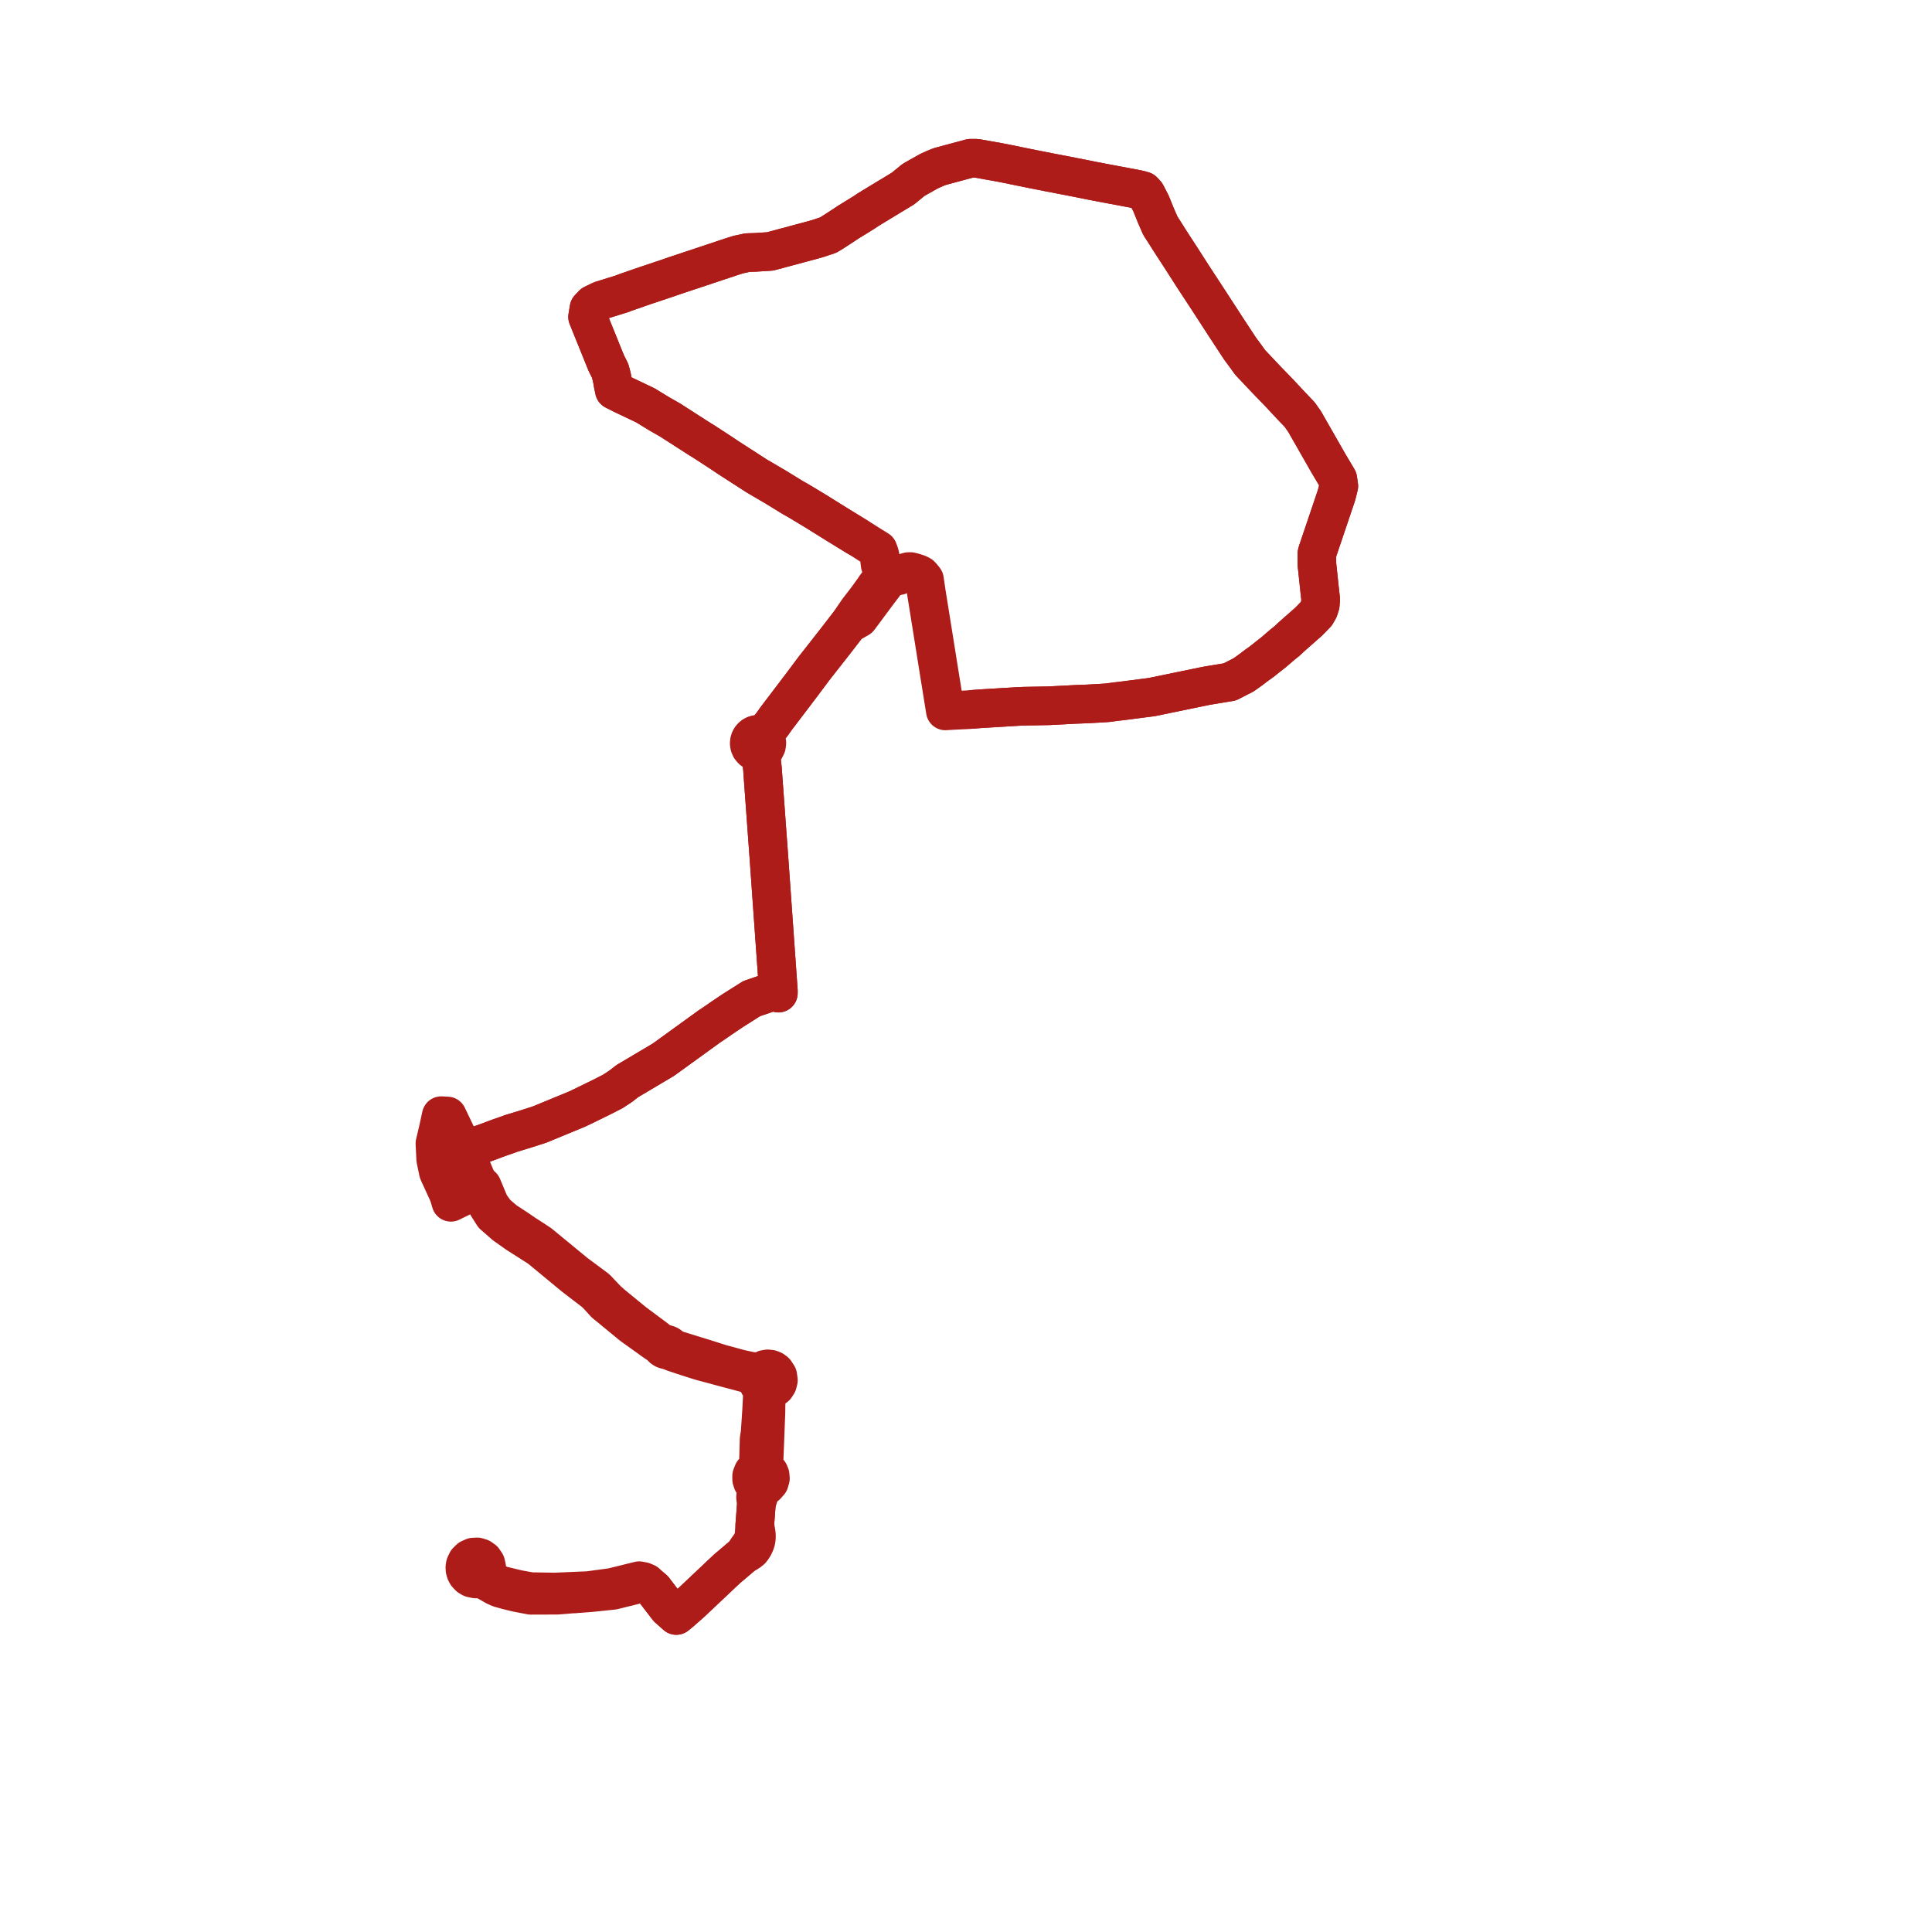     
<svg width="244.151" height="244.151" version="1.1"
     xmlns="http://www.w3.org/2000/svg">

  <title>Plan de ligne</title>
  <desc>Du 0000-00-00 au 9999-01-01</desc>

<path d='M 72.769 201.399 L 73.084 201.388 L 73.571 201.351 L 73.927 201.324 L 74.319 201.294 L 74.619 201.272 L 77.479 200.976 L 80.694 200.181 L 81.525 200.217 L 82.138 200.462 L 82.614 200.863 L 83.701 202.29 L 84.427 203.231 L 84.943 203.683 L 85.464 204.151 L 85.994 203.719 L 87.366 202.512 L 91.631 198.485 L 91.895 198.24 L 92.768 197.5 L 93.17 197.159 L 93.791 196.632 L 94.01 196.453 L 94.546 196.167 L 94.922 195.873 L 95.18 195.532 L 95.341 195.223 L 95.497 194.851 L 95.564 194.548 L 95.593 194.176 L 95.576 193.829 L 95.385 192.697 L 95.592 189.973 L 95.838 189.217 L 95.878 188.808 L 96.079 188.097 L 96.212 187.943 L 96.619 187.854 L 96.826 187.743 L 97.22 187.303 L 97.359 186.827 L 97.319 186.407 L 97.19 186.101 L 96.916 185.784 L 96.572 185.588 L 96.54 184.948 L 96.568 184.245 L 96.583 183.874 L 96.602 183.395 L 96.625 182.821 L 96.655 182.052 L 96.795 178.426 L 96.801 177.689 L 96.832 176.743 L 96.883 176.401 L 96.974 176.109 L 97.267 175.641 L 97.679 175.498 L 98.023 175.226 L 98.261 174.856 L 98.367 174.428 L 98.284 173.846 L 97.964 173.356 L 97.692 173.153 L 97.378 173.027 L 97.014 172.986 L 96.654 173.048 L 96.339 173.198 L 96.073 173.428 L 95.183 173.319 L 94.845 173.277 L 93.542 173 L 93.019 172.859 L 91.724 172.501 L 91.209 172.369 L 88.682 171.571 L 86.986 171.048 L 85.291 170.524 L 84.996 170.389 L 84.767 170.25 L 84.666 170.094 L 84.493 169.975 L 84.289 169.892 L 84.026 169.831 L 83.826 169.842 L 83.351 169.577 L 82.966 169.226 L 80.129 167.115 L 78.124 165.473 L 77.435 164.908 L 76.732 164.288 L 75.791 163.3 L 75.371 162.856 L 72.709 160.877 L 68.216 157.18 L 67.203 156.51 L 66.303 155.936 L 65.44 155.343 L 64.857 154.96 L 63.84 154.294 L 62.687 153.316 L 61.911 152.242 L 61.657 151.644 L 61.614 151.541 L 60.932 149.908 L 60.671 150.133 L 60.183 150.372 L 57.82 151.525 L 57.283 151.787 L 56.984 151.937 L 56.692 150.945 L 55.493 148.331 L 55.396 148.104 L 55.288 147.591 L 55.063 146.527 L 54.962 144.503 L 55.06 144.09 L 55.4 142.644 L 55.759 140.99 L 56.146 141.009 L 56.533 141.029 L 56.786 141.547 L 56.919 141.835 L 57.291 142.608 L 57.51 143.07 L 58.001 144.103 L 58.347 144.829 L 58.601 145.361 L 59.024 145.214 L 59.625 145.007 L 61.013 144.536 L 61.592 144.327 L 63.077 143.77 L 64.052 143.435 L 64.576 143.241 L 65.731 142.889 L 66.668 142.603 L 68.221 142.098 L 72.896 140.171 L 73.656 139.81 L 76.134 138.598 L 77.438 137.929 L 78.452 137.263 L 79.29 136.612 L 82.361 134.791 L 83.839 133.913 L 89.615 129.733 L 90.105 129.408 L 91.279 128.6 L 92.568 127.73 L 94.99 126.199 L 96.573 125.657 L 97.399 125.374 L 97.952 125.381 L 98.363 125.503 L 98.366 125.241 L 98.245 123.537 L 98.16 122.322 L 98.07 121.068 L 97.612 114.615 L 97.527 113.409 L 97.193 108.7 L 96.4 97.822 L 96.362 97.231 L 96.11 95.003 L 96.438 94.842 L 96.697 94.583 L 96.86 94.252 L 96.908 93.886 L 96.838 93.523 L 96.697 93.258 L 96.424 92.989 L 96.677 92.656 L 96.94 92.32 L 97.612 91.478 L 98.04 90.864 L 98.784 89.886 L 99.203 89.335 L 99.852 88.481 L 100.423 87.731 L 100.792 87.238 L 101.166 86.751 L 102.852 84.496 L 104.48 82.42 L 104.924 81.854 L 105.605 80.985 L 106.815 79.417 L 107.228 78.882 L 108.549 78.128 L 109.009 77.515 L 110.155 75.965 L 110.901 74.968 L 111.206 74.562 L 111.816 73.756 L 112.573 72.758 L 112.767 72.8 L 112.895 72.807 L 113.161 72.821 L 113.526 72.764 L 113.718 72.704 L 113.963 72.58 L 114.252 72.394 L 114.778 72.238 L 115.055 72.229 L 115.337 72.295 L 115.586 72.368 L 115.768 72.426 L 116.042 72.515 L 116.355 72.678 L 116.573 72.922 L 116.827 73.243 L 117.074 74.923 L 117.227 75.875 L 117.548 77.88 L 118.154 81.653 L 118.159 81.685 L 118.214 82.032 L 118.301 82.578 L 118.601 84.465 L 118.695 85.048 L 119.145 87.838 L 119.34 89.051 L 119.466 89.838 L 120.028 89.804 L 120.386 89.781 L 122.367 89.687 L 123.715 89.577 L 123.905 89.565 L 124.244 89.544 L 125.266 89.481 L 128.669 89.277 L 129.067 89.259 L 129.425 89.245 L 132.505 89.19 L 135.551 89.033 L 135.843 89.017 L 137.152 88.966 L 137.438 88.955 L 138.981 88.869 L 139.283 88.851 L 139.704 88.823 L 139.969 88.805 L 141.012 88.666 L 141.714 88.586 L 141.816 88.574 L 143.305 88.381 L 145.551 88.09 L 147.435 87.702 L 152.485 86.661 L 155.408 86.178 L 157.153 85.285 L 158.13 84.586 L 158.709 84.14 L 159.39 83.657 L 160.288 82.941 L 160.402 82.856 L 160.957 82.421 L 161.991 81.529 L 162.059 81.47 L 162.601 81.04 L 163.333 80.363 L 165.037 78.861 L 165.37 78.566 L 166.344 77.569 L 166.613 77.094 L 166.663 77.006 L 166.844 76.429 L 166.897 75.725 L 166.802 74.898 L 166.42 71.295 L 166.413 70.226 L 166.414 70.017 L 166.454 69.818 L 167.908 65.514 L 168.743 63.042 L 168.805 62.858 L 168.92 62.502 L 169.106 61.755 L 169.189 61.421 L 169.113 60.897 L 169.091 60.75 L 169.06 60.536 L 167.826 58.457 L 164.873 53.286 L 164.245 52.393 L 163.914 52.047 L 163.254 51.358 L 161.633 49.62 L 160.009 47.944 L 158.836 46.7 L 158.69 46.544 L 158.595 46.444 L 157.999 45.816 L 157.476 45.09 L 156.923 44.343 L 156.83 44.219 L 156.717 44.066 L 155.567 42.313 L 155.05 41.526 L 153.676 39.409 L 152.991 38.353 L 152.885 38.19 L 152.749 37.98 L 151.846 36.601 L 150.754 34.935 L 149.708 33.299 L 149.614 33.153 L 149.527 33.016 L 147.834 30.408 L 147.062 29.183 L 146.648 28.557 L 146.507 28.233 L 146.437 28.07 L 146.366 27.909 L 146.082 27.257 L 146.002 27.058 L 145.73 26.388 L 145.454 25.707 L 144.828 24.502 L 144.473 24.119 L 143.983 23.978 L 143.68 23.92 L 143.233 23.825 L 142.411 23.673 L 139.603 23.146 L 138.082 22.856 L 135.72 22.383 L 132.585 21.778 L 130.906 21.446 L 130.451 21.358 L 127.151 20.684 L 126.847 20.623 L 126.08 20.477 L 123.383 20 L 122.636 20.001 L 119.071 20.966 L 118.725 21.06 L 118.205 21.27 L 117.391 21.636 L 115.45 22.73 L 114.117 23.823 L 111.605 25.342 L 109.68 26.514 L 109.424 26.687 L 109.167 26.86 L 108.409 27.328 L 107.197 28.075 L 106.697 28.408 L 105.346 29.288 L 104.67 29.706 L 104.079 29.9 L 103.873 29.968 L 103.775 30.003 L 103.481 30.103 L 103.009 30.242 L 102.834 30.291 L 97.324 31.772 L 95.436 31.893 L 94.476 31.921 L 93.326 32.167 L 92.458 32.439 L 85.799 34.656 L 85.387 34.793 L 84.418 35.128 L 82.238 35.858 L 81.659 36.052 L 80.883 36.317 L 79.007 36.971 L 78.608 37.128 L 78.191 37.258 L 77.681 37.415 L 77.027 37.618 L 76.529 37.772 L 75.964 37.948 L 74.931 38.446 L 74.806 38.578 L 74.693 38.695 L 74.434 38.968 L 74.256 40.05 L 74.381 40.359 L 76.254 44.99 L 76.619 45.89 L 77.107 46.864 L 77.303 47.6 L 77.385 48.015 L 77.422 48.203 L 77.449 48.392 L 77.482 48.574 L 77.639 49.327 L 77.891 49.453 L 78.661 49.842 L 78.948 49.979 L 79.25 50.123 L 81.539 51.214 L 81.798 51.37 L 83.326 52.304 L 84.691 53.084 L 87.175 54.68 L 87.895 55.143 L 88.382 55.456 L 88.943 55.799 L 91.108 57.209 L 92.102 57.874 L 94.877 59.662 L 95.107 59.811 L 95.617 60.142 L 96.178 60.469 L 97.538 61.268 L 97.944 61.503 L 99.9 62.703 L 100.012 62.772 L 100.174 62.871 L 101.014 63.349 L 101.584 63.693 L 102.319 64.136 L 103.103 64.609 L 104.895 65.727 L 105.751 66.26 L 106.637 66.804 L 108.31 67.832' fill='transparent' stroke='#ad1c19' stroke-linecap='round' stroke-linejoin='round' stroke-width='4.883'/><path d='M 123.058 89.63 L 123.715 89.577 L 123.905 89.565 L 124.244 89.544 L 125.266 89.481 L 128.669 89.277 L 129.067 89.259 L 129.425 89.245 L 132.505 89.19 L 135.551 89.033 L 135.843 89.017 L 137.152 88.966 L 137.438 88.955 L 138.981 88.869 L 139.283 88.851 L 139.704 88.823 L 139.969 88.805 L 141.012 88.666 L 141.714 88.586 L 141.816 88.574 L 145.551 88.09 L 147.435 87.702 L 152.485 86.661 L 155.408 86.178 L 157.153 85.285 L 158.13 84.586 L 158.709 84.14 L 159.39 83.657 L 160.288 82.941 L 160.402 82.856 L 160.957 82.421 L 161.991 81.529 L 162.059 81.47 L 162.601 81.04 L 163.333 80.363 L 165.037 78.861 L 165.37 78.566 L 166.344 77.569 L 166.613 77.094 L 166.663 77.006 L 166.844 76.429 L 166.897 75.725 L 166.802 74.898 L 166.42 71.295 L 166.413 70.226 L 166.414 70.017 L 166.454 69.818 L 168.743 63.042 L 168.805 62.858 L 168.92 62.502 L 169.106 61.755 L 169.189 61.421 L 169.113 60.897 L 169.091 60.75 L 169.06 60.536 L 167.826 58.457 L 164.873 53.286 L 164.245 52.393 L 163.914 52.047 L 163.254 51.358 L 161.633 49.62 L 160.009 47.944 L 158.836 46.7 L 158.69 46.544 L 158.595 46.444 L 157.999 45.816 L 157.476 45.09 L 156.923 44.343 L 156.83 44.219 L 156.717 44.066 L 155.567 42.313 L 155.05 41.526 L 153.676 39.409 L 152.991 38.353 L 152.885 38.19 L 152.749 37.98 L 151.846 36.601 L 150.754 34.935 L 149.708 33.299 L 149.614 33.153 L 149.527 33.016 L 147.834 30.408 L 147.062 29.183 L 146.648 28.557 L 146.507 28.233 L 146.437 28.07 L 146.366 27.909 L 146.082 27.257 L 146.002 27.058 L 145.73 26.388 L 145.454 25.707 L 144.828 24.502 L 144.473 24.119 L 143.983 23.978 L 143.68 23.92 L 143.233 23.825 L 142.411 23.673 L 139.603 23.146 L 138.082 22.856 L 135.72 22.383 L 132.585 21.778 L 130.906 21.446 L 130.451 21.358 L 128.966 21.055 L 127.151 20.684 L 126.847 20.623 L 126.08 20.477 L 123.383 20 L 122.636 20.001 L 119.071 20.966 L 118.725 21.06 L 118.205 21.27 L 117.391 21.636 L 115.45 22.73 L 114.117 23.823 L 111.605 25.342 L 109.68 26.514 L 109.424 26.687 L 109.167 26.86 L 108.409 27.328 L 107.197 28.075 L 106.697 28.408 L 105.346 29.288 L 104.67 29.706 L 104.079 29.9 L 103.873 29.968 L 103.775 30.003 L 103.481 30.103 L 103.009 30.242 L 102.834 30.291 L 97.324 31.772 L 95.436 31.893 L 94.476 31.921 L 93.326 32.167 L 92.458 32.439 L 85.799 34.656 L 85.387 34.793 L 84.418 35.128 L 81.659 36.052 L 80.883 36.317 L 79.007 36.971 L 78.608 37.128 L 78.191 37.258 L 77.681 37.415 L 77.027 37.618 L 76.529 37.772 L 75.964 37.948 L 74.931 38.446 L 74.806 38.578 L 74.693 38.695 L 74.434 38.968 L 74.256 40.05 L 74.381 40.359 L 76.619 45.89 L 77.107 46.864 L 77.303 47.6 L 77.385 48.015 L 77.422 48.203 L 77.449 48.392 L 77.482 48.574 L 77.639 49.327 L 77.891 49.453 L 78.661 49.842 L 78.948 49.979 L 79.25 50.123 L 79.972 50.468 L 81.539 51.214 L 81.798 51.37 L 83.326 52.304 L 84.691 53.084 L 87.175 54.68 L 87.895 55.143 L 88.382 55.456 L 88.943 55.799 L 91.108 57.209 L 92.102 57.874 L 94.877 59.662 L 95.107 59.811 L 95.617 60.142 L 96.178 60.469 L 97.538 61.268 L 97.944 61.503 L 99.9 62.703 L 100.012 62.772 L 100.174 62.871 L 101.014 63.349 L 101.584 63.693 L 102.319 64.136 L 103.103 64.609 L 104.895 65.727 L 105.751 66.26 L 107.458 67.309 L 108.987 68.247 L 109.723 68.719 L 110.16 68.99 L 110.967 69.49 L 111.136 69.949 L 111.222 70.276 L 111.222 70.472 L 111.172 70.924 L 111.232 71.391 L 111.402 71.825 L 111.47 71.943 L 111.668 72.203 L 111.905 72.462 L 110.614 74.175 L 110.411 74.485 L 110.384 74.52 L 109.522 75.715 L 108.431 77.127 L 107.903 77.896 L 107.228 78.882 L 105.605 80.985 L 104.924 81.854 L 104.48 82.42 L 102.852 84.496 L 101.166 86.751 L 100.792 87.238 L 100.423 87.731 L 99.852 88.481 L 99.203 89.335 L 98.784 89.886 L 98.04 90.864 L 97.612 91.478 L 96.94 92.32 L 96.677 92.656 L 96.424 92.989 L 96.22 92.877 L 95.997 92.811 L 95.787 92.792 L 95.577 92.814 L 95.375 92.876 L 95.188 92.975 L 95.023 93.108 L 94.886 93.27 L 94.782 93.455 L 94.713 93.658 L 94.683 93.952 L 94.729 94.245 L 94.849 94.514 L 95.086 94.789 L 95.398 94.974 L 95.752 95.048 L 96.11 95.003 L 96.362 97.231 L 96.4 97.822 L 97.002 106.074 L 97.193 108.7 L 97.527 113.409 L 98.07 121.068 L 98.16 122.322 L 98.245 123.537 L 98.286 124.112 L 98.366 125.241 L 98.363 125.503 L 97.952 125.381 L 97.399 125.374 L 96.573 125.657 L 94.99 126.199 L 92.568 127.73 L 91.279 128.6 L 90.105 129.408 L 89.615 129.733 L 83.839 133.913 L 82.361 134.791 L 79.29 136.612 L 78.452 137.263 L 77.438 137.929 L 76.134 138.598 L 73.656 139.81 L 72.896 140.171 L 68.221 142.098 L 66.668 142.603 L 64.576 143.241 L 64.052 143.435 L 63.077 143.77 L 61.592 144.327 L 61.013 144.536 L 60.201 144.812 L 59.625 145.007 L 59.024 145.214 L 58.601 145.361 L 59.462 147.249 L 60.344 149.369 L 60.568 149.905 L 60.671 150.133 L 60.929 150.778 L 61.157 151.327 L 61.293 151.656 L 61.571 152.331 L 62.345 153.547 L 63.794 154.813 L 64.583 155.372 L 65.368 155.928 L 66.038 156.351 L 68.19 157.725 L 72.18 161.023 L 72.511 161.296 L 75.121 163.297 L 75.573 163.735 L 76.448 164.708 L 77.116 165.247 L 79.866 167.51 L 82.751 169.577 L 83.153 169.845 L 83.382 169.994 L 83.626 170.155 L 83.65 170.275 L 83.747 170.376 L 83.954 170.506 L 84.221 170.596 L 84.468 170.639 L 85.211 170.929 L 86.856 171.475 L 88.535 172.005 L 92.053 172.953 L 92.931 173.182 L 94.328 173.557 L 95.053 173.837 L 95.183 173.888 L 95.736 174.379 L 95.788 174.705 L 95.893 174.958 L 96.07 175.206 L 96.285 175.408 L 96.36 176.027 L 96.342 176.375 L 96.241 178.335 L 96.058 181.083 L 95.932 181.856 L 95.907 182.711 L 95.876 183.77 L 95.866 184.116 L 95.843 184.916 L 95.855 185.36 L 95.861 185.556 L 95.49 185.727 L 95.172 186.052 L 94.985 186.529 L 94.988 186.951 L 95.094 187.271 L 95.341 187.61 L 95.562 187.779 L 95.557 188.176 L 95.52 188.796 L 95.482 189.244 L 95.592 189.973 L 95.385 192.697 L 95.339 193.3 L 95.296 193.899 L 95.237 194.335 L 95.126 194.665 L 94.889 195.143 L 94.382 195.85 L 94.01 196.453 L 93.791 196.632 L 93.17 197.159 L 91.895 198.24 L 91.631 198.485 L 90.21 199.826 L 87.366 202.512 L 85.994 203.719 L 85.464 204.151 L 84.943 203.683 L 84.427 203.231 L 83.701 202.29 L 82.614 200.863 L 82.138 200.462 L 81.66 200.011 L 81.609 199.99 L 81.269 199.849 L 80.771 199.756 L 78.696 200.269 L 78.219 200.386 L 77.335 200.604 L 74.46 200.993 L 74.081 201.02 L 73.911 201.031 L 73.588 201.036 L 73.064 201.059 L 70.147 201.187 L 69.631 201.18 L 69.477 201.177 L 67.08 201.139 L 65.451 200.847 L 63.246 200.312 L 62.78 200.087 L 62.023 199.582 L 61.555 199.136 L 61.421 198.622 L 61.506 198.096 L 61.391 197.576 L 61.092 197.137 L 60.73 196.879 L 60.305 196.749 L 59.814 196.774 L 59.362 196.972 L 59.008 197.318 L 58.795 197.768 L 58.749 198.072 L 58.768 198.378 L 58.852 198.672 L 58.997 198.941 L 59.19 199.142 L 59.301 199.258 L 59.596 199.428 L 60.109 199.536 L 60.624 199.443 L 61.571 199.866 L 62.6 200.456 L 63.12 200.689 L 64.053 200.952 L 65.3 201.258 L 66.034 201.399 L 67.085 201.601 L 70.166 201.591 L 70.421 201.59 L 72.769 201.399' fill='transparent' stroke='#ad1c19' stroke-linecap='round' stroke-linejoin='round' stroke-width='4.883'/>
</svg>
